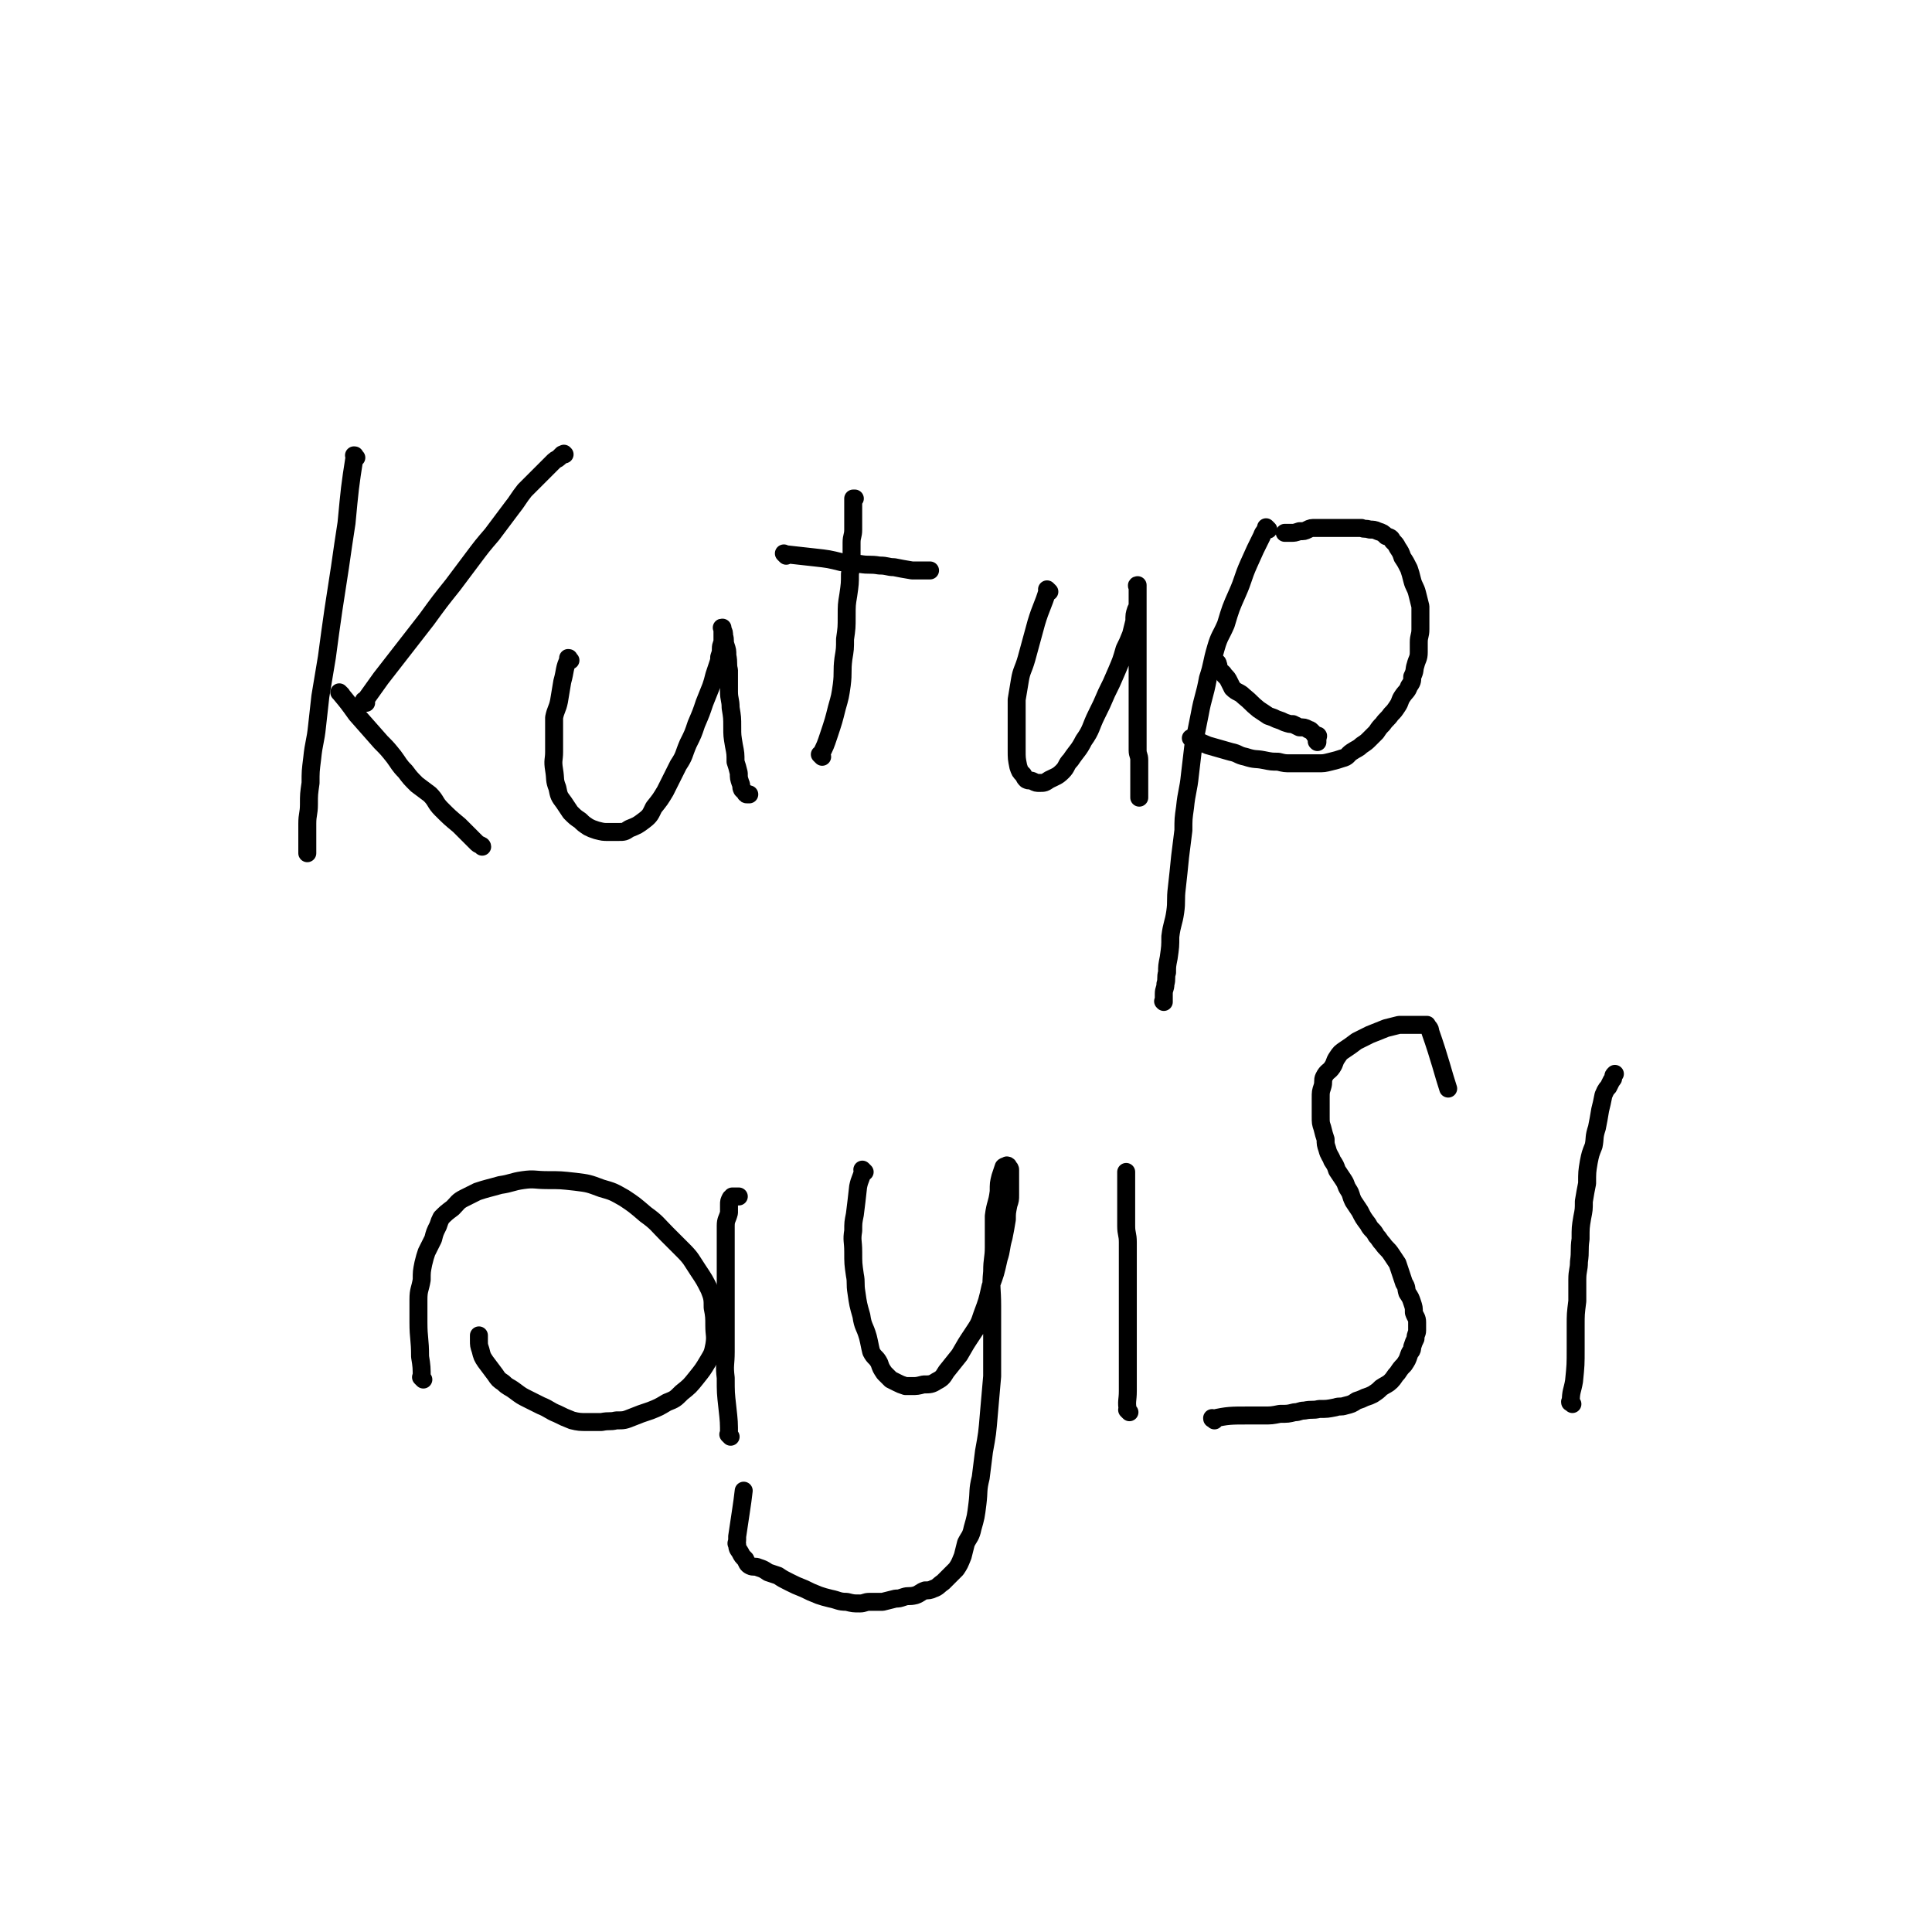 <svg viewBox='0 0 1182 1182' version='1.1' xmlns='http://www.w3.org/2000/svg' xmlns:xlink='http://www.w3.org/1999/xlink'><g fill='none' stroke='#000000' stroke-width='11' stroke-linecap='round' stroke-linejoin='round'><path d='M218,280c-1,-1 -1,-1 -1,-1 -1,-1 0,0 0,0 0,0 0,0 0,0 0,0 0,0 0,0 -1,-1 0,0 0,0 0,0 0,0 0,0 0,0 0,-1 0,0 -3,19 -3,20 -5,41 -2,13 -2,13 -4,27 -2,13 -2,13 -4,26 -2,14 -2,14 -4,29 -2,12 -2,12 -4,24 -1,9 -1,9 -2,18 -1,10 -2,10 -3,20 -1,8 -1,8 -1,15 -1,7 -1,7 -1,13 0,6 -1,6 -1,12 0,5 0,5 0,9 0,3 0,3 0,5 0,2 0,2 0,4 0,0 0,0 0,0 0,0 0,0 0,0 '/><path d='M224,430c-1,-1 -1,-1 -1,-1 -1,-1 0,0 0,0 0,0 0,0 0,0 0,0 0,0 0,0 -1,-1 0,0 0,0 0,0 0,0 0,0 5,-7 5,-7 10,-14 7,-9 7,-9 14,-18 7,-9 7,-9 14,-18 8,-11 8,-11 16,-21 6,-8 6,-8 12,-16 6,-8 6,-8 12,-15 6,-8 6,-8 12,-16 4,-5 4,-6 8,-11 4,-4 4,-4 8,-8 3,-3 3,-3 6,-6 2,-2 2,-2 4,-4 1,-1 2,-1 3,-2 1,-1 1,-1 2,-2 1,0 1,0 1,0 0,0 0,0 0,0 1,0 0,0 0,0 0,-1 0,0 0,0 '/><path d='M209,425c-1,-1 -1,-1 -1,-1 -1,-1 0,0 0,0 0,0 0,0 0,0 0,0 0,0 0,0 -1,-1 0,0 0,0 0,0 0,0 0,0 0,0 0,0 0,0 -1,-1 0,0 0,0 5,6 5,6 10,13 7,8 7,8 15,17 4,4 4,4 8,9 3,4 3,5 7,9 3,4 3,4 7,8 4,3 4,3 8,6 4,4 3,5 7,9 5,5 5,5 11,10 2,2 2,2 5,5 2,2 2,2 3,3 0,0 0,0 0,0 1,1 1,1 3,3 1,1 3,1 3,2 '/><path d='M349,404c-1,-1 -1,-1 -1,-1 -1,-1 0,0 0,0 0,0 0,0 0,0 0,0 0,-1 0,0 -3,6 -2,7 -4,14 -1,6 -1,6 -2,12 -1,5 -2,5 -3,10 0,6 0,6 0,12 0,4 0,4 0,9 0,5 -1,5 0,11 1,6 0,6 2,11 1,5 1,5 4,9 2,3 2,3 4,6 3,3 3,3 6,5 2,2 2,2 5,4 2,1 2,1 5,2 4,1 4,1 7,1 3,0 3,0 6,0 4,0 4,0 7,-2 5,-2 5,-2 9,-5 4,-3 4,-4 6,-8 4,-5 4,-5 7,-10 4,-8 4,-8 8,-16 4,-6 3,-6 6,-13 3,-6 3,-6 5,-12 3,-7 3,-7 5,-13 2,-5 2,-5 4,-10 1,-3 1,-3 2,-7 1,-3 1,-3 2,-6 1,-3 1,-3 1,-5 1,-3 1,-3 1,-5 0,-3 1,-3 1,-5 0,-2 0,-2 0,-4 0,-1 0,-1 0,-2 0,0 0,0 0,0 0,-1 0,-1 0,-1 0,0 0,0 0,0 0,0 0,-1 0,-1 -1,0 0,0 0,1 1,2 1,2 1,4 1,3 0,3 1,6 1,3 1,3 1,6 1,5 0,5 1,9 0,6 0,6 0,13 0,5 1,5 1,10 1,6 1,6 1,12 0,5 0,5 1,11 1,5 1,5 1,10 1,3 1,3 2,7 0,3 0,3 1,6 1,2 0,2 1,4 1,1 1,1 2,2 0,0 0,1 1,1 1,0 1,0 1,0 0,0 0,0 0,0 1,0 0,0 0,0 '/><path d='M503,463c-1,-1 -1,-1 -1,-1 -1,-1 0,0 0,0 0,0 0,0 0,0 0,0 0,0 0,0 -1,-1 0,0 0,0 0,0 0,0 0,0 0,0 0,0 0,0 -1,-1 0,0 0,0 0,0 0,0 0,0 3,-6 3,-6 5,-12 3,-9 3,-9 5,-17 2,-7 2,-7 3,-14 1,-8 0,-8 1,-16 1,-6 1,-6 1,-12 1,-7 1,-7 1,-14 0,-7 0,-7 1,-13 1,-7 1,-7 1,-13 1,-5 0,-5 1,-10 0,-5 0,-5 0,-9 0,-4 1,-4 1,-8 0,-3 0,-3 0,-6 0,-2 0,-2 0,-5 0,-2 0,-2 0,-4 0,-1 0,-1 0,-3 0,0 0,0 0,-1 0,0 0,0 0,0 1,0 1,0 1,0 0,0 0,0 0,0 0,0 0,0 0,0 '/><path d='M481,340c-1,-1 -1,-1 -1,-1 -1,-1 0,0 0,0 0,0 0,0 0,0 0,0 0,0 0,0 -1,-1 0,0 0,0 0,0 0,0 0,0 9,1 9,1 18,2 9,1 9,1 17,3 6,0 6,1 11,1 6,1 6,0 12,1 5,0 5,1 9,1 5,1 5,1 11,2 1,0 1,0 3,0 1,0 1,0 3,0 2,0 4,0 5,0 '/><path d='M642,362c-1,-1 -1,-1 -1,-1 -1,-1 0,0 0,0 0,0 0,0 0,0 0,0 0,0 0,0 -1,-1 0,0 0,0 0,0 0,0 0,0 0,0 0,0 0,0 -1,-1 0,0 0,0 -3,10 -4,10 -7,20 -3,11 -3,11 -6,22 -2,7 -3,7 -4,13 -1,6 -1,6 -2,12 0,7 0,7 0,13 0,5 0,5 0,9 0,5 0,5 0,9 0,5 0,5 1,10 1,3 1,3 3,5 1,2 1,2 2,3 2,1 2,0 4,1 2,1 2,1 4,1 3,0 3,0 6,-2 4,-2 5,-2 8,-5 3,-3 2,-4 5,-7 4,-6 5,-6 8,-12 5,-7 4,-8 8,-16 3,-6 3,-6 6,-13 3,-6 3,-6 6,-13 3,-7 3,-7 5,-14 2,-4 2,-4 4,-9 1,-4 1,-4 2,-8 0,-4 0,-4 1,-7 1,-2 1,-2 1,-4 0,-1 0,-1 0,-3 0,-2 0,-2 0,-3 0,-1 0,-1 0,-2 0,-1 0,-1 0,-1 0,-1 0,-1 0,-1 0,0 0,0 0,0 0,0 0,0 0,-1 -1,0 0,1 0,1 0,0 0,0 0,0 0,3 0,3 0,5 0,5 0,5 0,10 0,6 0,6 0,11 0,7 0,7 0,13 0,8 0,8 0,15 0,6 0,6 0,12 0,6 0,6 0,12 0,6 0,6 0,12 0,5 0,5 0,10 0,3 1,3 1,6 0,3 0,3 0,6 0,5 0,5 0,10 0,3 0,3 0,5 0,1 0,1 0,2 '/><path d='M745,406c-1,-1 -1,-1 -1,-1 -1,-1 0,0 0,0 0,0 0,0 0,0 0,0 0,0 0,0 -1,-1 0,0 0,0 0,0 0,0 0,0 0,0 0,0 0,0 -1,-1 0,0 0,0 0,0 0,0 0,0 0,0 0,0 0,0 -1,-1 0,0 0,0 1,1 1,0 1,1 1,2 0,2 1,4 1,1 2,1 3,3 2,2 2,2 3,4 1,2 1,2 2,4 3,3 4,2 7,5 5,4 4,4 9,8 3,2 3,2 6,4 3,1 3,1 5,2 3,1 3,1 5,2 3,1 3,1 5,1 2,1 2,1 4,2 3,0 3,0 5,1 1,1 1,0 2,1 1,1 1,1 2,2 0,0 0,1 1,1 1,0 1,0 1,0 1,0 0,1 0,2 0,0 0,0 0,0 0,1 0,1 0,1 0,0 0,0 0,0 0,1 0,0 0,0 -1,0 0,0 0,0 0,1 0,1 0,1 0,0 0,0 0,0 0,0 0,0 0,0 -1,-1 0,0 0,0 '/><path d='M776,324c-1,-1 -1,-1 -1,-1 -1,-1 0,0 0,0 0,0 0,0 0,0 0,0 0,0 0,0 -1,-1 0,0 0,0 -1,2 -2,2 -3,5 -4,8 -4,8 -8,17 -4,9 -3,9 -7,18 -4,9 -4,9 -7,19 -3,7 -4,7 -6,14 -3,10 -2,10 -5,19 -2,11 -3,11 -5,22 -2,10 -2,10 -4,20 -1,8 -1,9 -2,17 -1,10 -2,10 -3,20 -1,7 -1,7 -1,14 -1,8 -1,8 -2,16 -1,10 -1,10 -2,19 -1,8 0,8 -1,15 -1,7 -2,7 -3,15 0,6 0,6 -1,13 -1,5 -1,5 -1,9 -1,3 0,4 -1,7 0,3 -1,3 -1,6 0,2 0,2 0,4 0,0 0,0 0,1 0,0 0,0 0,0 0,0 0,0 0,0 0,0 0,0 0,0 -1,-1 0,0 0,0 '/><path d='M730,453c-1,-1 -1,-1 -1,-1 -1,-1 0,0 0,0 0,0 0,0 0,0 0,0 0,0 0,0 -1,-1 0,0 0,0 0,0 0,0 0,0 0,0 0,0 0,0 -1,-1 0,0 0,0 0,0 0,0 0,0 0,0 -1,-1 0,0 4,1 5,2 10,4 7,2 7,2 14,4 5,1 4,2 9,3 6,2 6,1 11,2 5,1 5,1 9,1 4,1 4,1 8,1 5,0 5,0 10,0 3,0 3,0 6,0 4,0 4,0 8,-1 4,-1 4,-1 7,-2 4,-1 3,-2 6,-4 3,-2 4,-2 6,-4 3,-2 3,-2 5,-4 2,-2 2,-2 4,-4 2,-3 2,-3 4,-5 2,-3 3,-3 5,-6 2,-2 2,-2 4,-5 2,-3 1,-3 3,-6 2,-3 3,-3 4,-6 2,-3 2,-3 2,-6 2,-4 1,-4 2,-7 1,-4 2,-4 2,-8 0,-3 0,-3 0,-6 0,-4 1,-4 1,-8 0,-4 0,-4 0,-8 0,-3 0,-3 0,-6 -1,-4 -1,-4 -2,-8 -1,-4 -2,-4 -3,-8 -1,-4 -1,-4 -2,-7 -2,-4 -2,-4 -4,-7 -1,-3 -1,-3 -3,-6 -1,-2 -1,-2 -3,-4 -1,-2 -1,-2 -4,-3 -2,-2 -2,-2 -5,-3 -2,-1 -3,-1 -5,-1 -3,-1 -3,0 -5,-1 -3,0 -3,0 -5,0 -2,0 -2,0 -5,0 -2,0 -2,0 -4,0 -3,0 -3,0 -5,0 -2,0 -2,0 -4,0 -3,0 -3,0 -5,0 -3,0 -3,0 -5,1 -2,1 -2,1 -5,1 0,0 0,0 0,0 -3,1 -3,1 -5,1 -2,0 -3,0 -4,0 '/><path d='M259,844c-1,-1 -1,-1 -1,-1 -1,-1 0,0 0,0 0,0 0,0 0,0 0,0 0,0 0,0 -1,-1 0,0 0,0 0,0 0,0 0,0 0,0 0,0 0,0 -1,-1 0,0 0,0 0,-6 0,-7 -1,-13 0,-11 -1,-11 -1,-21 0,-7 0,-7 0,-14 0,-6 1,-6 2,-12 0,-5 0,-5 1,-10 1,-4 1,-4 2,-7 2,-4 2,-4 4,-8 1,-4 1,-4 3,-8 1,-3 1,-3 2,-5 3,-3 3,-3 7,-6 3,-3 3,-4 7,-6 4,-2 4,-2 8,-4 6,-2 7,-2 14,-4 7,-1 7,-2 14,-3 7,-1 7,0 15,0 8,0 8,0 17,1 8,1 8,1 16,4 7,2 7,2 14,6 6,4 6,4 13,10 7,5 7,6 13,12 5,5 5,5 10,10 5,5 5,6 9,12 4,6 4,6 7,12 2,5 2,6 2,11 1,5 1,6 1,11 0,6 1,6 0,12 -1,5 -1,5 -4,10 -3,5 -3,5 -7,10 -4,5 -4,5 -9,9 -4,4 -4,4 -9,6 -5,3 -5,3 -10,5 -6,2 -6,2 -11,4 -5,2 -5,2 -10,2 -4,1 -4,0 -9,1 -5,0 -5,0 -9,0 -4,0 -5,0 -9,-1 -5,-2 -5,-2 -9,-4 -5,-2 -5,-3 -10,-5 -4,-2 -4,-2 -8,-4 -4,-2 -4,-2 -8,-5 -4,-3 -4,-2 -7,-5 -3,-2 -3,-2 -5,-5 -3,-4 -3,-4 -6,-8 -2,-3 -2,-3 -3,-7 -1,-3 -1,-3 -1,-6 0,-2 0,-2 0,-3 0,0 0,0 0,0 0,0 0,0 0,0 '/><path d='M447,879c-1,-1 -1,-1 -1,-1 -1,-1 0,0 0,0 0,0 0,0 0,0 0,0 0,0 0,0 -1,-1 0,0 0,0 0,0 0,0 0,0 0,0 0,0 0,0 -1,-1 0,0 0,0 0,0 0,0 0,0 0,0 0,0 0,0 -1,-1 0,0 0,0 0,0 0,0 0,0 0,-8 0,-8 -1,-17 -1,-9 -1,-9 -1,-18 -1,-8 0,-8 0,-16 0,-10 0,-10 0,-19 0,-8 0,-8 0,-16 0,-8 0,-8 0,-15 0,-8 0,-8 0,-16 0,-6 0,-6 0,-11 0,-4 1,-4 2,-8 0,-2 0,-3 0,-5 0,-2 0,-2 1,-4 0,0 1,0 1,-1 0,0 1,0 1,0 0,0 0,0 0,0 2,0 2,0 3,0 0,0 0,0 0,0 '/><path d='M529,717c-1,-1 -1,-1 -1,-1 -1,-1 0,0 0,0 0,0 0,0 0,0 0,0 0,0 0,0 -1,-1 0,0 0,0 0,0 0,0 0,0 -1,5 -2,5 -3,10 -1,9 -1,9 -2,17 -1,5 -1,5 -1,10 -1,6 0,6 0,13 0,7 0,7 1,14 1,5 0,5 1,11 1,7 1,7 3,14 1,7 2,6 4,13 1,4 1,5 2,9 2,4 3,3 5,7 1,3 1,3 3,6 2,2 2,2 4,4 2,1 2,1 4,2 2,1 2,1 5,2 2,0 2,0 4,0 3,0 3,0 7,-1 4,0 5,0 8,-2 4,-2 4,-3 6,-6 4,-5 4,-5 8,-10 4,-7 4,-7 8,-13 4,-6 4,-6 6,-12 3,-8 3,-8 5,-17 3,-8 3,-8 5,-17 2,-6 1,-6 3,-13 1,-5 1,-5 2,-11 0,-4 0,-4 1,-9 1,-3 1,-3 1,-6 0,-3 0,-3 0,-6 0,-2 0,-2 0,-5 0,-2 0,-2 0,-4 0,-1 0,-1 -1,-2 0,-1 -1,-1 -1,-1 0,0 0,0 0,0 -1,1 -1,0 -2,1 -1,3 -1,3 -2,6 -1,4 -1,4 -1,9 -1,8 -2,7 -3,15 0,10 0,10 0,19 0,7 -1,7 -1,15 -1,10 0,10 0,21 0,12 0,12 0,24 0,9 0,9 0,19 -1,11 -1,11 -2,23 -1,12 -1,12 -3,23 -1,8 -1,8 -2,16 -2,8 -1,8 -2,16 -1,8 -1,8 -3,15 -1,5 -2,5 -4,9 -1,4 -1,4 -2,8 -2,5 -2,5 -4,8 -2,2 -2,2 -4,4 -2,2 -2,2 -4,4 -3,2 -3,3 -6,4 -2,1 -3,1 -5,1 -3,1 -3,2 -6,3 -4,1 -4,0 -7,1 -3,1 -3,1 -5,1 -4,1 -4,1 -8,2 -4,0 -4,0 -8,0 -3,0 -3,1 -6,1 -4,0 -4,0 -8,-1 -5,0 -5,-1 -10,-2 -4,-1 -4,-1 -7,-2 -5,-2 -5,-2 -9,-4 -5,-2 -5,-2 -9,-4 -4,-2 -4,-2 -7,-4 -3,-1 -3,-1 -6,-2 -3,-2 -3,-2 -6,-3 -2,-1 -3,0 -5,-1 -2,-1 -2,-2 -3,-4 -2,-2 -2,-2 -3,-4 -1,-2 -2,-2 -2,-5 -1,-1 0,-1 0,-3 0,-1 0,-1 0,-2 2,-14 3,-19 4,-28 '/><path d='M691,864c-1,-1 -1,-1 -1,-1 -1,-1 0,0 0,0 0,0 0,0 0,0 0,0 0,0 0,0 -1,-1 0,0 0,0 0,0 0,0 0,0 0,0 0,0 0,0 -1,-1 0,0 0,0 0,0 0,0 0,0 0,0 0,0 0,0 -1,-6 0,-6 0,-12 0,-6 0,-6 0,-13 0,-5 0,-5 0,-10 0,-7 0,-7 0,-13 0,-5 0,-5 0,-10 0,-6 0,-6 0,-12 0,-7 0,-7 0,-13 0,-6 0,-6 0,-11 0,-5 0,-5 0,-9 0,-5 -1,-5 -1,-10 0,-4 0,-4 0,-7 0,-4 0,-4 0,-7 0,-3 0,-3 0,-6 0,-2 0,-2 0,-4 0,-1 0,-1 0,-3 0,-1 0,-1 0,-2 0,-1 0,-1 0,-1 0,-1 0,-1 0,-2 0,-1 0,-1 0,-1 0,0 0,0 0,0 '/><path d='M743,869c-1,-1 -1,-1 -1,-1 -1,-1 0,0 0,0 0,0 0,0 0,0 0,0 0,0 0,0 -1,-1 0,0 0,0 0,0 0,0 0,0 0,0 0,0 0,0 -1,-1 0,0 0,0 0,0 0,0 0,0 0,0 -1,0 0,0 9,-2 11,-2 22,-2 4,0 4,0 9,0 5,0 5,0 10,-1 5,0 5,0 9,-1 3,0 3,-1 6,-1 5,-1 5,0 9,-1 5,0 5,0 10,-1 3,-1 3,0 6,-1 4,-1 4,-1 7,-3 3,-1 3,-1 5,-2 3,-1 3,-1 5,-2 3,-2 3,-2 5,-4 3,-2 4,-2 6,-4 2,-2 2,-3 4,-5 2,-3 2,-3 4,-5 2,-3 2,-3 3,-6 1,-3 2,-2 2,-5 1,-3 1,-3 2,-5 0,-3 1,-3 1,-5 0,-3 0,-3 0,-5 0,-3 -1,-3 -2,-6 0,-3 0,-3 -1,-6 -1,-3 -1,-3 -3,-6 -1,-3 0,-3 -2,-6 -1,-3 -1,-3 -2,-6 -1,-3 -1,-3 -2,-6 -2,-3 -2,-3 -4,-6 -2,-3 -3,-3 -5,-6 -2,-2 -2,-3 -4,-5 -2,-4 -3,-3 -5,-7 -3,-4 -3,-4 -5,-8 -2,-3 -2,-3 -4,-6 -2,-4 -1,-4 -3,-7 -2,-3 -1,-3 -3,-6 -2,-3 -2,-3 -4,-6 -1,-3 -1,-3 -3,-6 -1,-3 -2,-3 -3,-7 -1,-3 -1,-3 -1,-6 -1,-3 -1,-3 -2,-7 -1,-3 -1,-3 -1,-7 0,-2 0,-2 0,-5 0,-3 0,-3 0,-6 0,-4 0,-4 1,-7 1,-3 0,-4 1,-6 2,-4 3,-3 5,-6 2,-3 1,-3 3,-6 2,-3 2,-3 5,-5 3,-2 3,-2 7,-5 4,-2 4,-2 8,-4 5,-2 5,-2 10,-4 4,-1 4,-1 8,-2 5,0 5,0 9,0 2,0 2,0 5,0 1,0 1,0 3,0 0,0 0,0 0,0 1,2 2,2 2,4 6,17 8,26 11,35 '/><path d='M962,859c-1,-1 -1,-1 -1,-1 -1,-1 0,0 0,0 0,0 0,0 0,0 0,0 0,0 0,0 -1,-1 0,0 0,0 0,0 0,0 0,0 0,0 0,0 0,0 -1,-1 0,0 0,0 0,0 0,0 0,0 0,0 -1,0 0,0 0,-7 1,-7 2,-13 1,-10 1,-10 1,-20 0,-7 0,-7 0,-14 0,-7 0,-7 1,-15 0,-6 0,-6 0,-13 0,-6 1,-6 1,-11 1,-7 0,-7 1,-14 0,-7 0,-7 1,-13 1,-5 1,-5 1,-10 1,-6 1,-6 2,-11 0,-7 0,-7 1,-13 1,-5 1,-5 3,-10 1,-5 0,-5 2,-11 1,-5 1,-5 2,-11 1,-4 1,-4 2,-9 1,-2 1,-3 3,-5 1,-2 1,-2 2,-4 1,-1 1,-1 1,-2 0,-1 0,-1 1,-2 0,0 0,0 0,0 0,0 0,0 0,0 '/></g>
</svg>